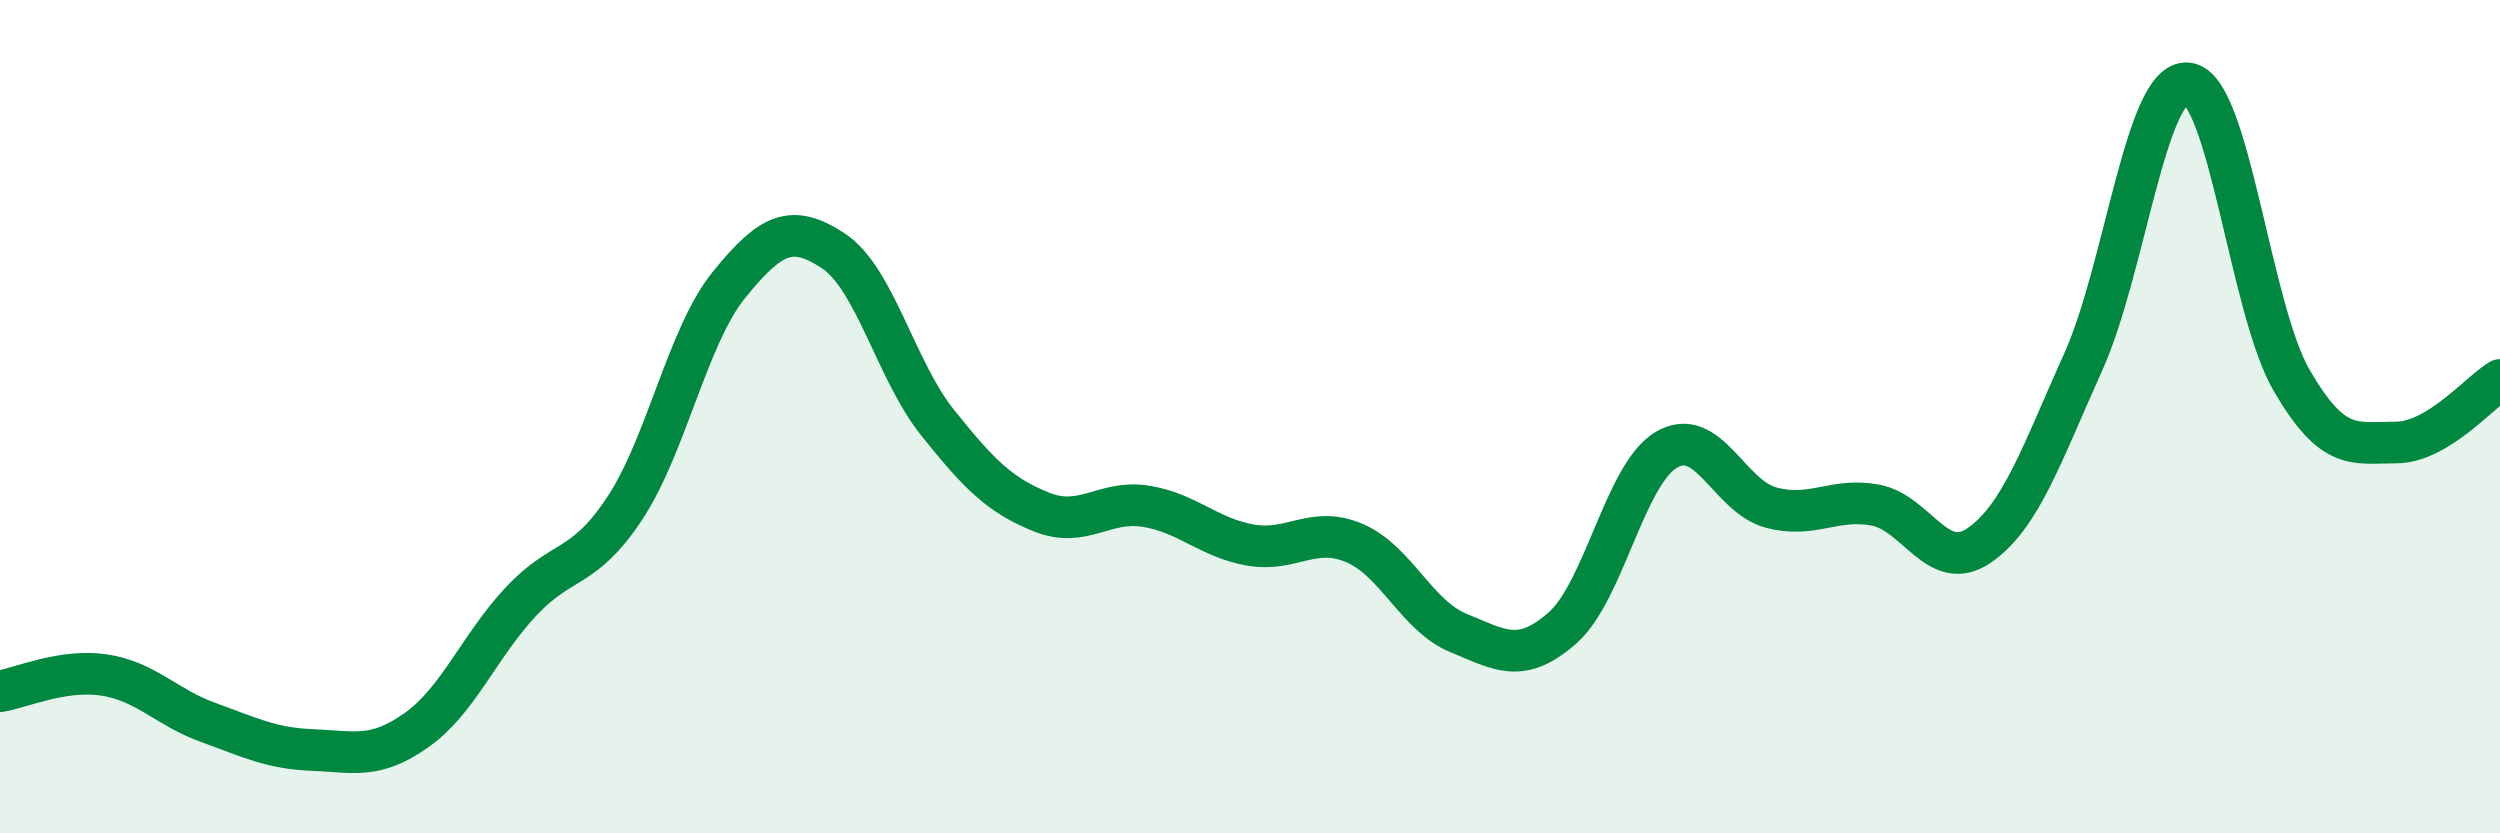 
    <svg width="60" height="20" viewBox="0 0 60 20" xmlns="http://www.w3.org/2000/svg">
      <path
        d="M 0,16.59 C 0.5,16.51 1.5,16.05 2.5,16.2 C 3.5,16.35 4,16.98 5,17.34 C 6,17.7 6.5,17.96 7.5,18 C 8.5,18.04 9,18.23 10,17.52 C 11,16.81 11.5,15.51 12.5,14.44 C 13.5,13.37 14,13.71 15,12.19 C 16,10.67 16.5,8.06 17.5,6.83 C 18.5,5.6 19,5.36 20,6.02 C 21,6.68 21.5,8.89 22.5,10.14 C 23.5,11.39 24,11.89 25,12.29 C 26,12.69 26.5,11.99 27.5,12.15 C 28.5,12.31 29,12.9 30,13.08 C 31,13.26 31.5,12.61 32.5,13.03 C 33.5,13.45 34,14.78 35,15.19 C 36,15.6 36.5,15.95 37.5,15.07 C 38.5,14.19 39,11.37 40,10.79 C 41,10.21 41.5,11.91 42.5,12.18 C 43.5,12.45 44,11.94 45,12.12 C 46,12.3 46.5,13.78 47.5,13.09 C 48.5,12.4 49,10.9 50,8.68 C 51,6.46 51.5,1.91 52.5,2 C 53.5,2.09 54,7.41 55,9.13 C 56,10.85 56.5,10.62 57.5,10.62 C 58.5,10.62 59.5,9.42 60,9.12L60 20L0 20Z"
        fill="#008740"
        opacity="0.1"
        stroke-linecap="round"
        stroke-linejoin="round"
      />
      <path
        d="M 0,16.59 C 0.5,16.51 1.5,16.05 2.5,16.2 C 3.5,16.35 4,16.98 5,17.34 C 6,17.7 6.5,17.96 7.5,18 C 8.5,18.04 9,18.23 10,17.52 C 11,16.81 11.5,15.51 12.5,14.44 C 13.5,13.37 14,13.71 15,12.19 C 16,10.67 16.5,8.06 17.5,6.83 C 18.5,5.6 19,5.36 20,6.02 C 21,6.68 21.5,8.89 22.5,10.14 C 23.5,11.39 24,11.89 25,12.29 C 26,12.69 26.5,11.99 27.5,12.15 C 28.5,12.31 29,12.9 30,13.08 C 31,13.26 31.5,12.61 32.5,13.03 C 33.5,13.45 34,14.78 35,15.19 C 36,15.6 36.5,15.95 37.5,15.07 C 38.5,14.19 39,11.37 40,10.79 C 41,10.21 41.5,11.91 42.5,12.18 C 43.5,12.45 44,11.94 45,12.12 C 46,12.3 46.5,13.78 47.5,13.09 C 48.5,12.4 49,10.9 50,8.68 C 51,6.46 51.5,1.91 52.5,2 C 53.5,2.09 54,7.41 55,9.13 C 56,10.85 56.5,10.62 57.5,10.62 C 58.5,10.62 59.5,9.42 60,9.12"
        stroke="#008740"
        stroke-width="1"
        fill="none"
        stroke-linecap="round"
        stroke-linejoin="round"
      />
    </svg>
  